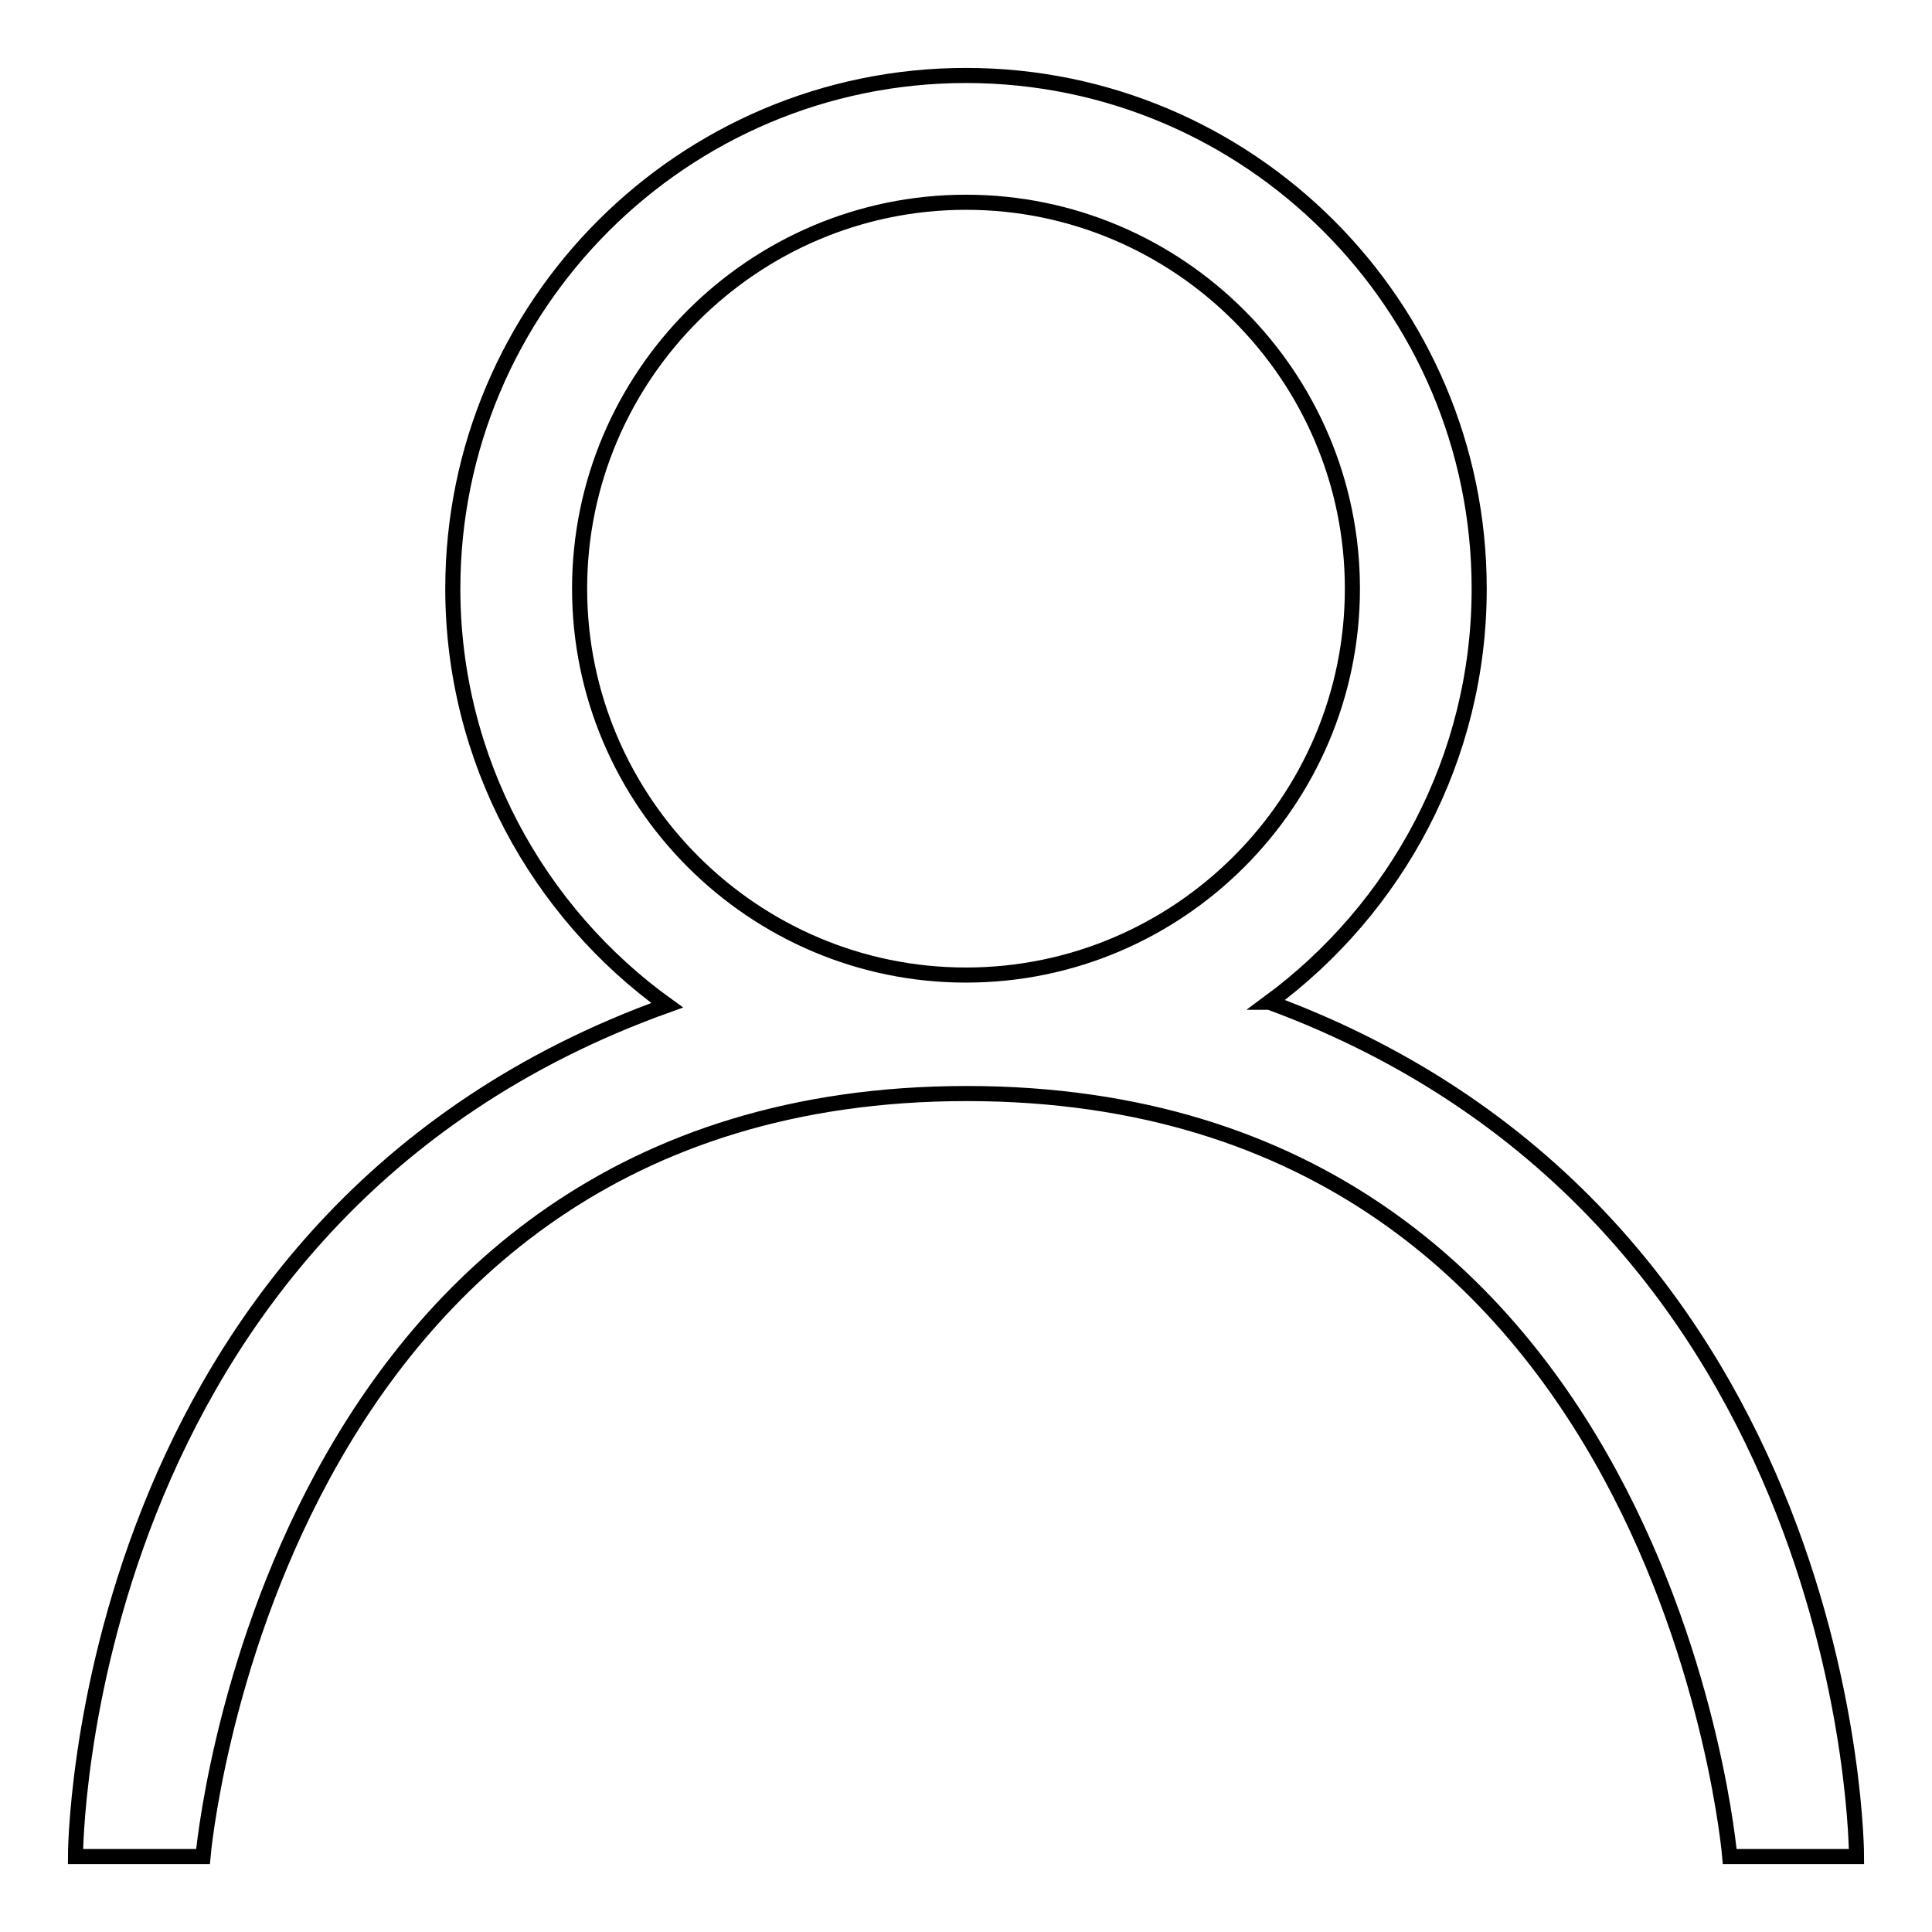 <?xml version="1.0" encoding="utf-8"?>
<!-- Svg Vector Icons : http://www.onlinewebfonts.com/icon -->
<!DOCTYPE svg PUBLIC "-//W3C//DTD SVG 1.1//EN" "http://www.w3.org/Graphics/SVG/1.1/DTD/svg11.dtd">
<svg version="1.1" xmlns="http://www.w3.org/2000/svg" xmlns:xlink="http://www.w3.org/1999/xlink" x="0px" y="0px" viewBox="0 0 256 256" enable-background="new 0 0 256 256" xml:space="preserve">
<g> <path stroke-width="2" fill-opacity="0" stroke="#000000"  d="M168.2,132.8C185,120.4,196,100.5,196,78c0-37.5-30.5-68-68-68c-37.5,0-68,30.5-68,68 c0,22.7,11.3,42.9,28.4,55.2c0,0,0,0,0,0C10,161.3,10,246,10,246h16.9c0,0,8.7-101.1,101.2-101.1c92.6,0,101.1,101.1,101.1,101.1 H246C246,246,246,161.5,168.2,132.8C168.3,132.8,168.2,132.8,168.2,132.8L168.2,132.8z M76.8,78c0-28.2,23-51.2,51.2-51.2 c28.2,0,51.2,23,51.2,51.2c0,28.2-23,51.2-51.2,51.2S76.8,106.2,76.8,78L76.8,78z"/></g>
</svg>